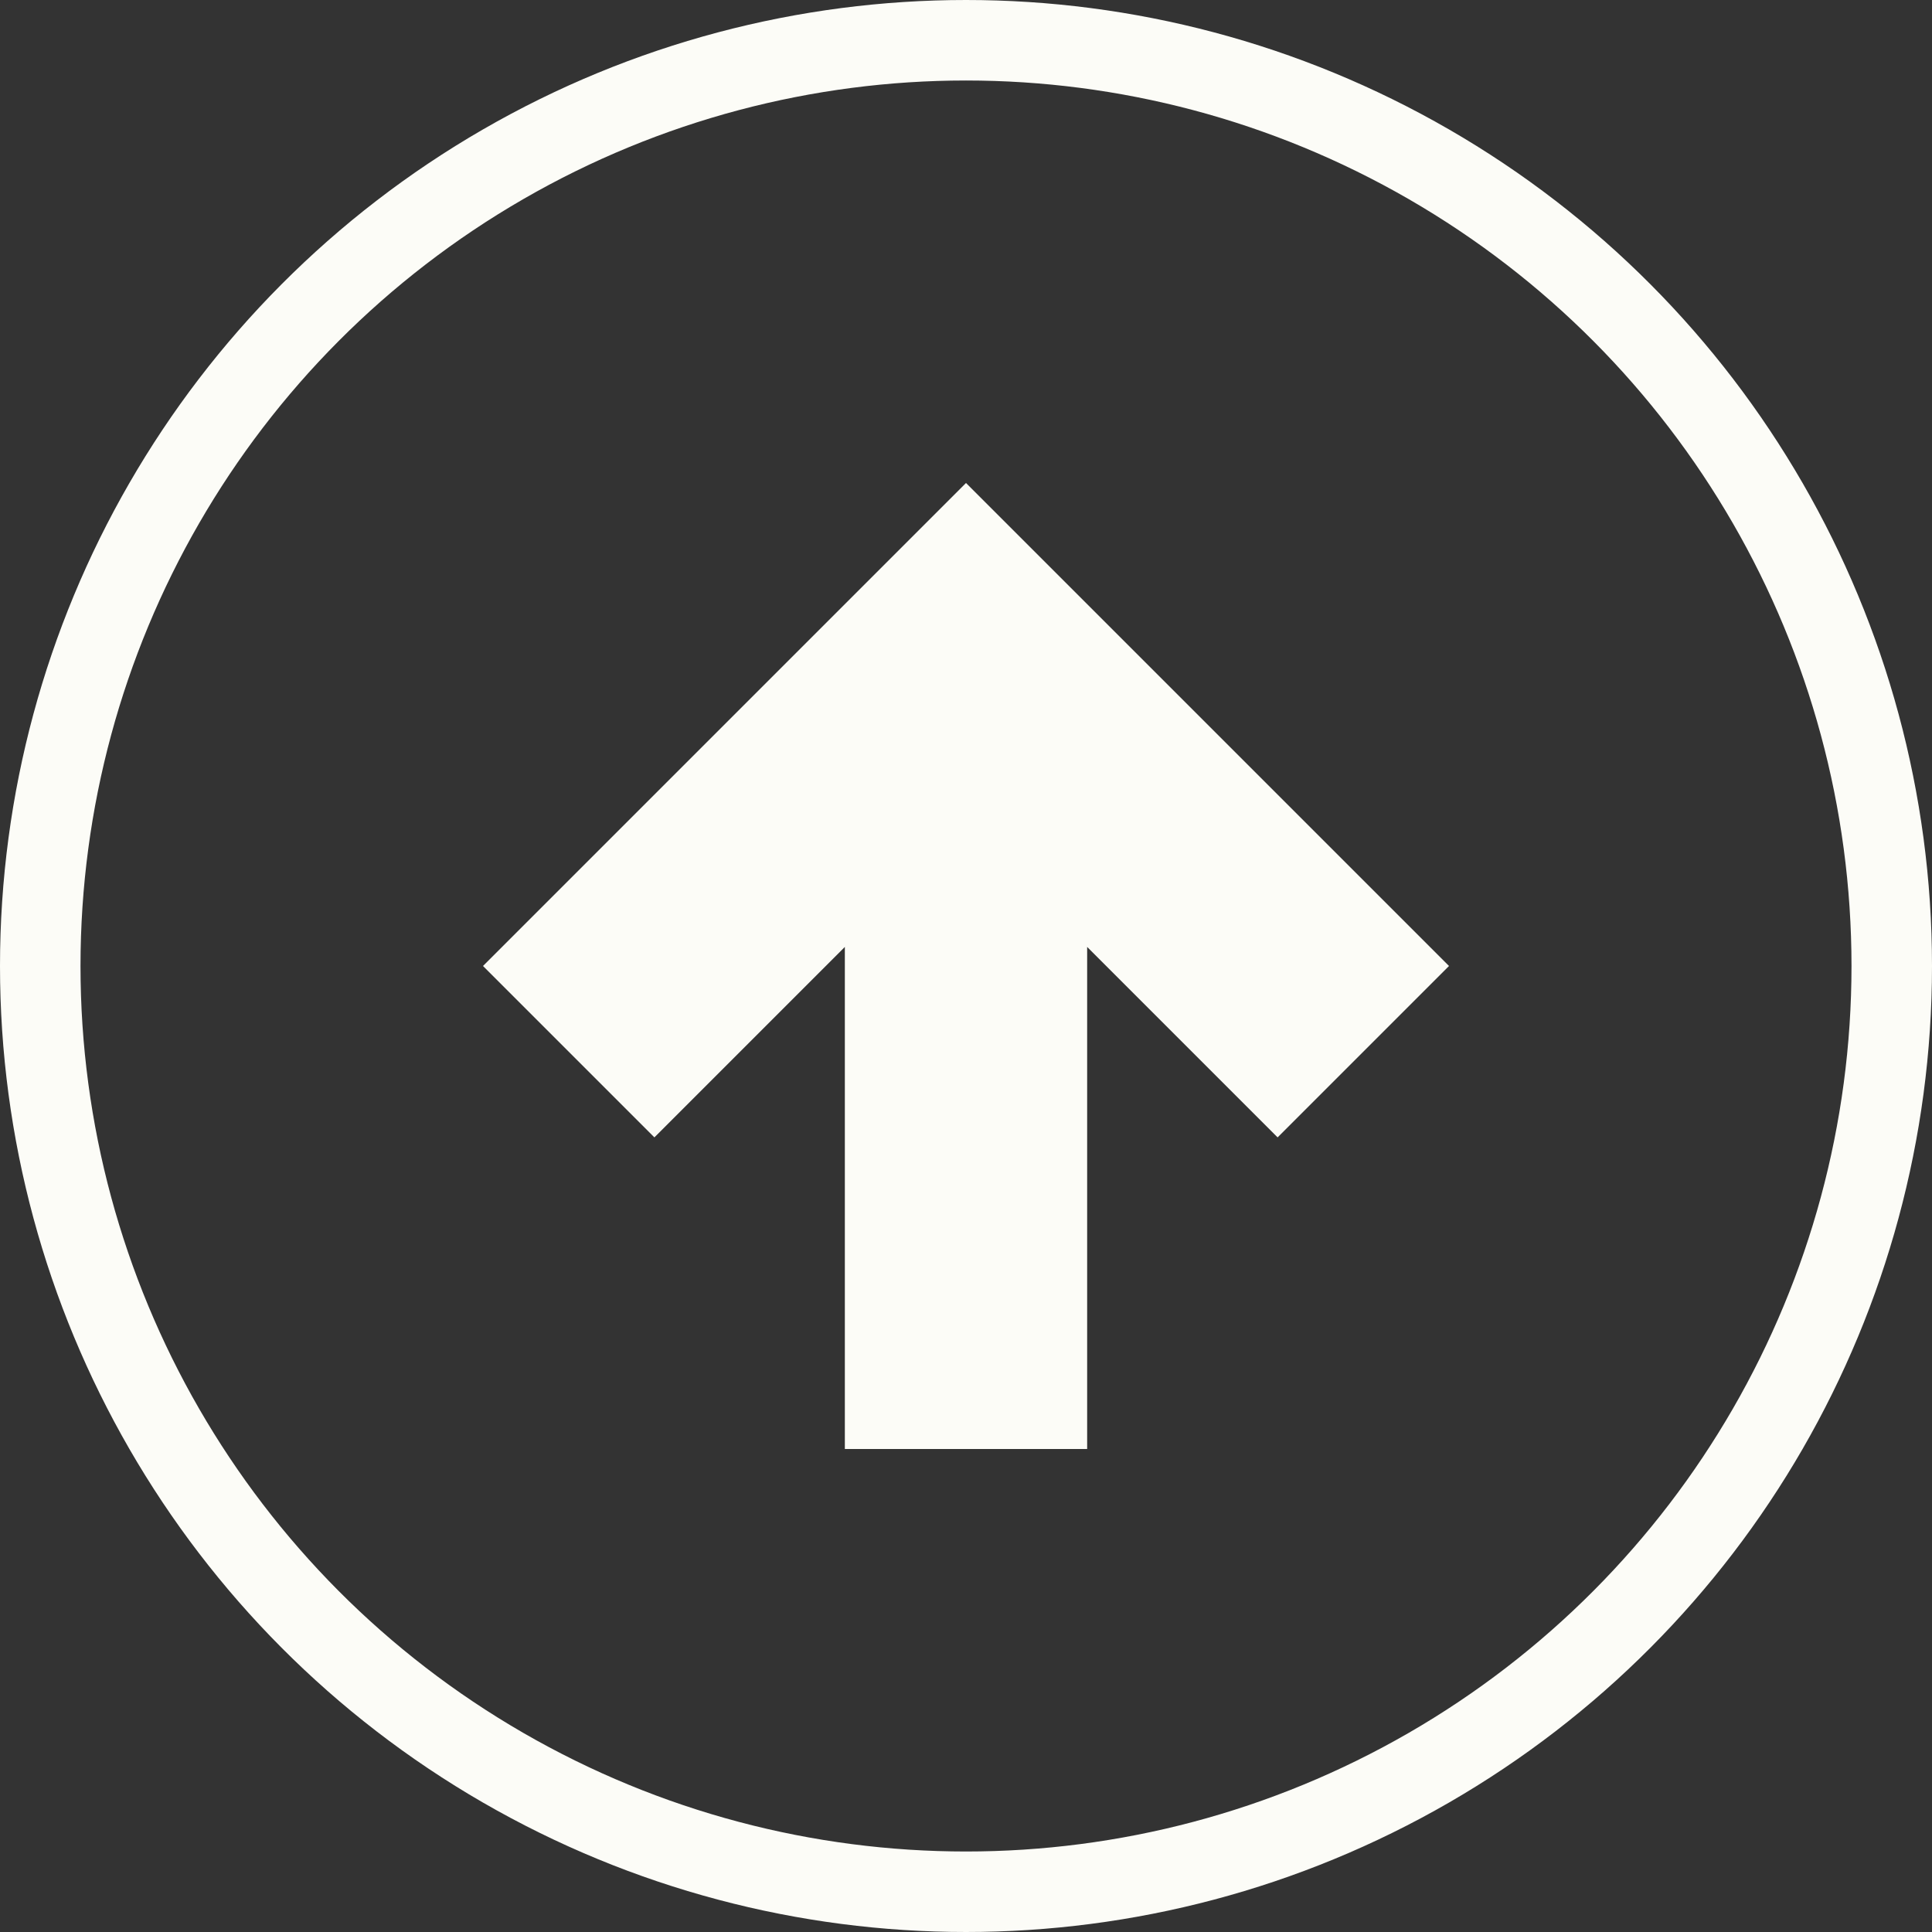 <svg xmlns="http://www.w3.org/2000/svg" fill="none" viewBox="0 0 24 24" height="24" width="24">
<rect x="0" y="0" width="24" height="24" fill="#333333" stroke="none"/>
<circle stroke="#FCFCF7" r="11.5" cy="12" cx="12"></circle>
<path fill="#FCFCF7" d="M8.129 14.129L10.495 11.763V18H13.505V11.763L15.871 14.129L18 12L12 6L6 12L8.129 14.129Z"></path>
</svg>
